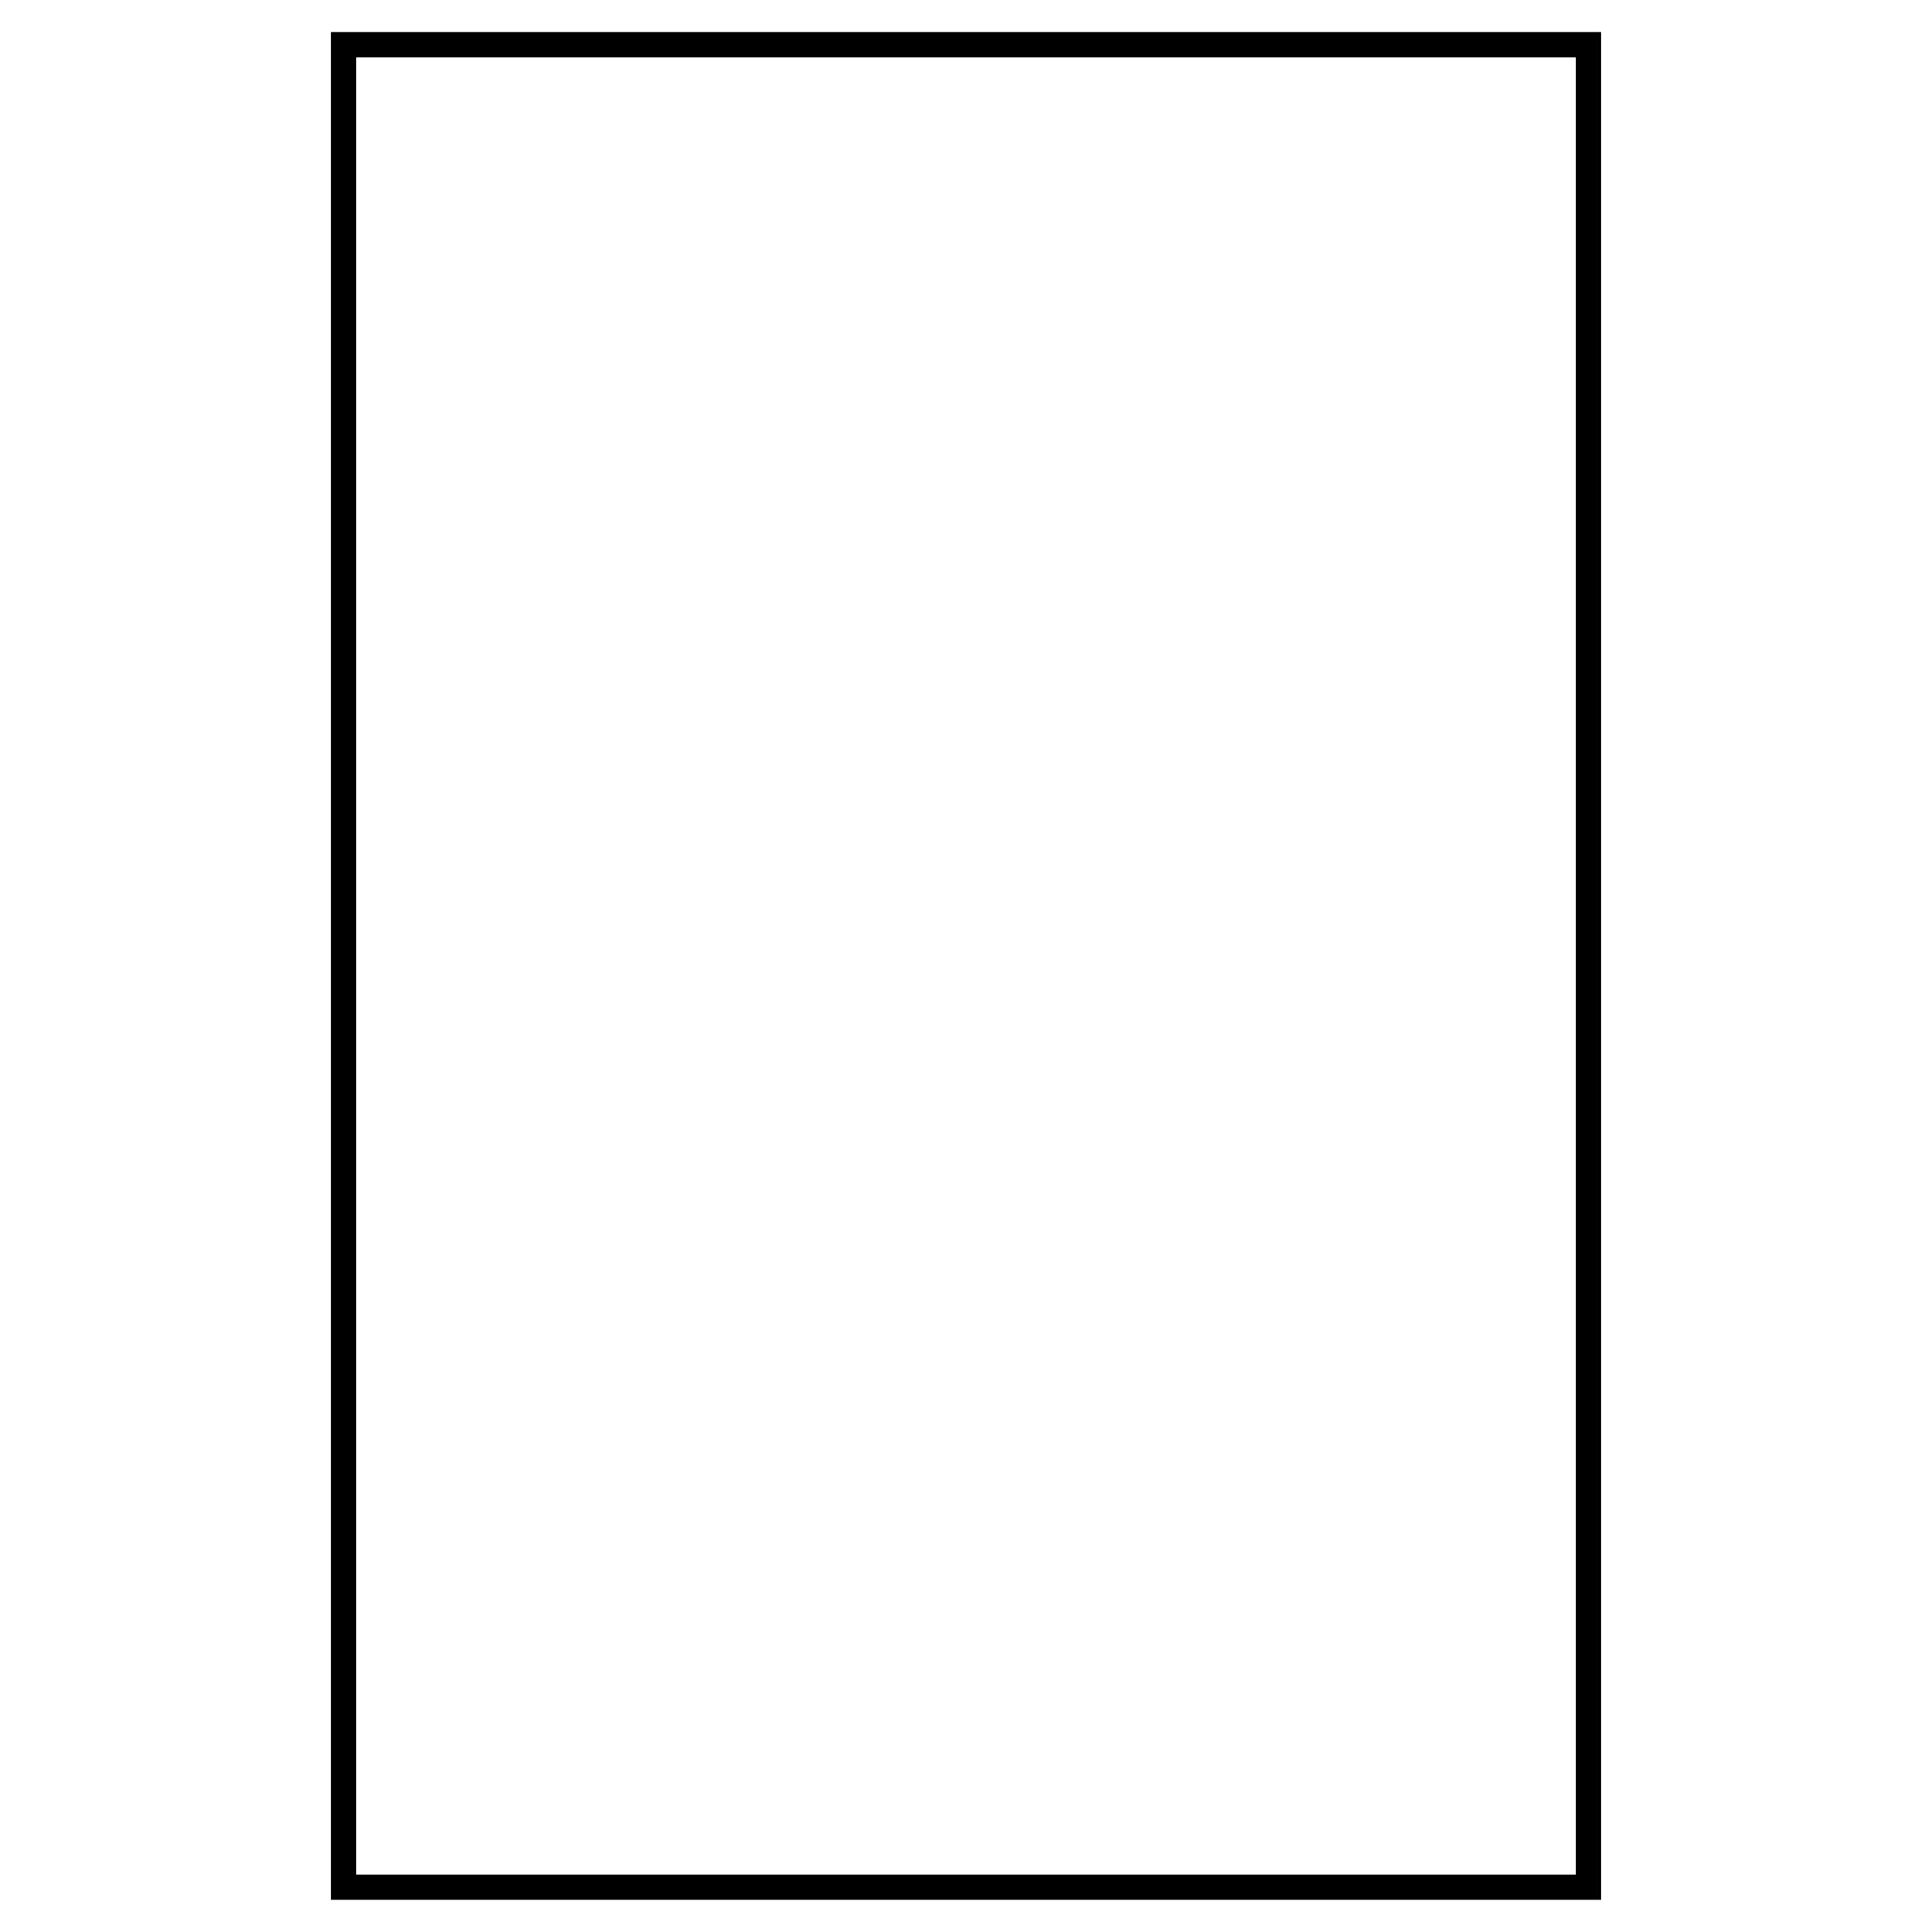 <?xml version="1.0" encoding="UTF-8" standalone="yes"?>
<svg version="1.0" xmlns="http://www.w3.org/2000/svg" width="3000mm" height="3000mm" viewBox="0 0 11339 11339" preserveAspectRatio="xMidYMid meet">
  <g transform="translate(0,11339) scale(0.1,-0.1)" fill="#000000" stroke="none">
    <path d="M19420 56700 l0 -54810 37275 0 37275 0 0 54810 0 54810 -37275 0
-37275 0 0 -54810z m73060 -5 l0 -53325 -35785 0 -35785 0 0 53325 0 53325
35785 0 35785 0 0 -53325z"/>
  </g>
</svg>